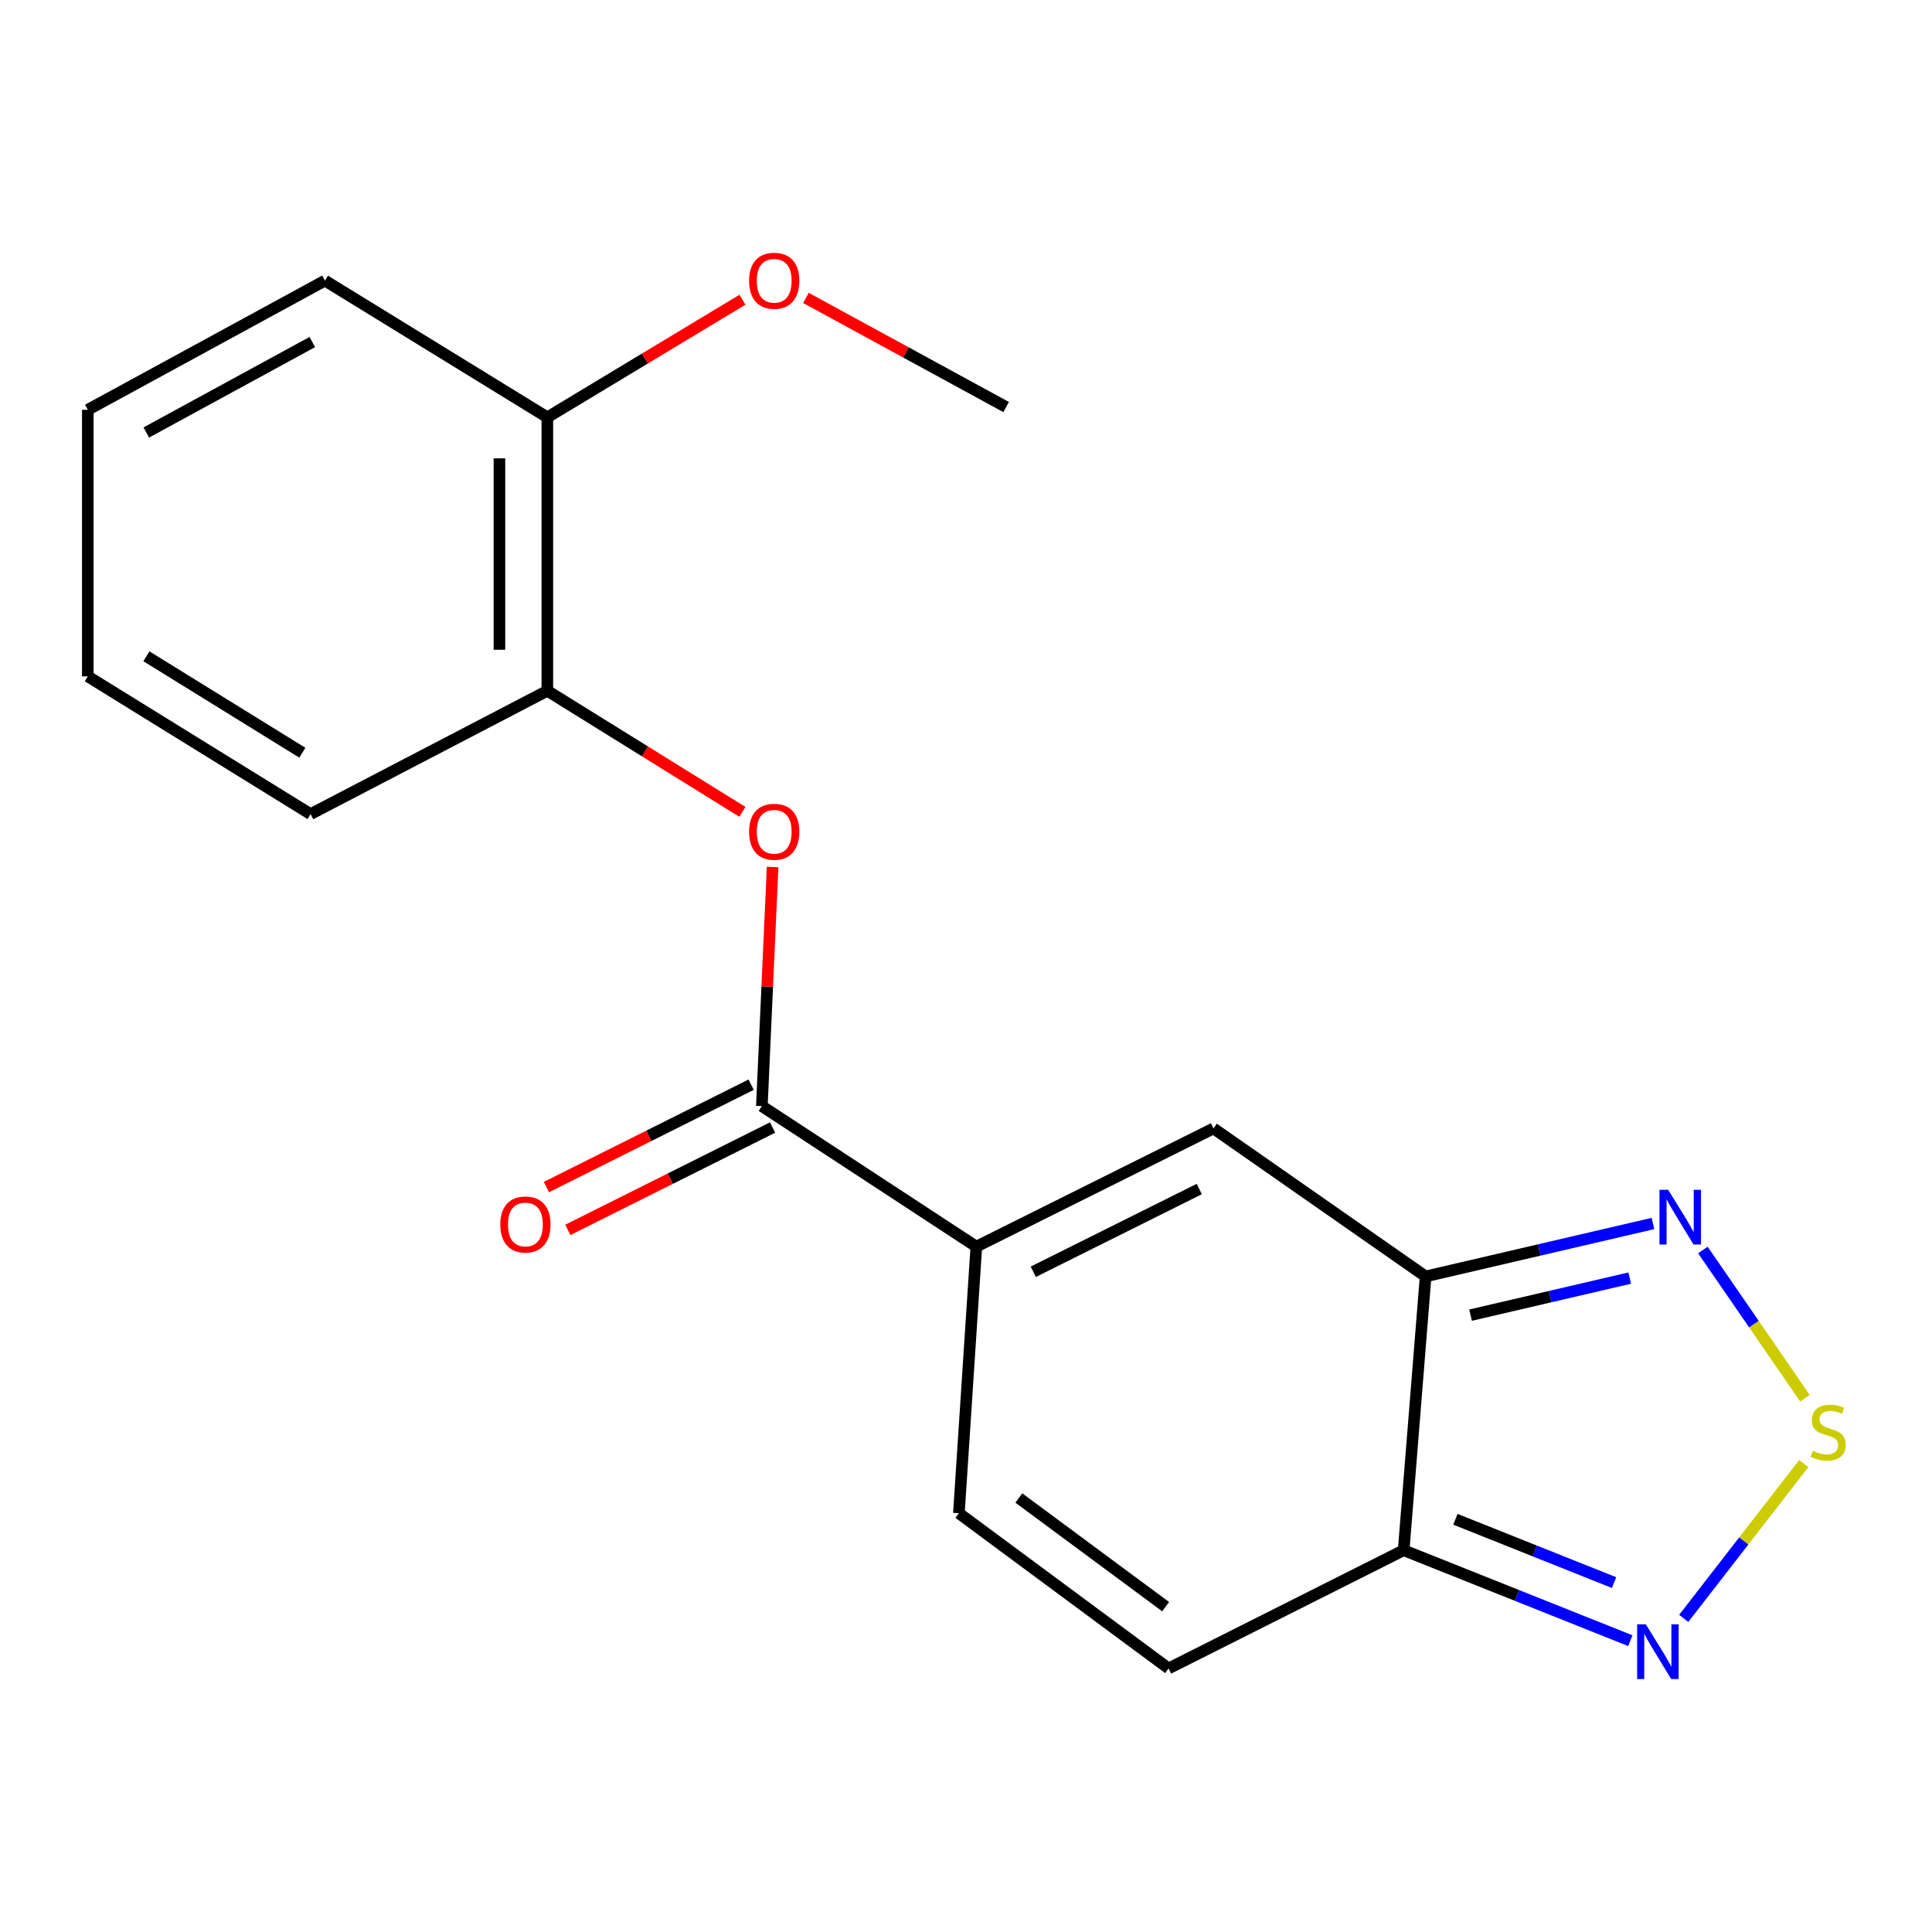 <?xml version='1.0' encoding='iso-8859-1'?>
<svg version='1.1' baseProfile='full'
              xmlns='http://www.w3.org/2000/svg'
                      xmlns:rdkit='http://www.rdkit.org/xml'
                      xmlns:xlink='http://www.w3.org/1999/xlink'
                  xml:space='preserve'
width='1000px' height='1000px' viewBox='0 0 1000 1000'>
<!-- END OF HEADER -->
<rect style='opacity:1.0;fill:#FFFFFF;stroke:none' width='1000' height='1000' x='0' y='0'> </rect>
<path class='bond-2' d='M 737.895,660.682 L 726.531,802.391' style='fill:none;fill-rule:evenodd;stroke:#000000;stroke-width:6px;stroke-linecap:butt;stroke-linejoin:miter;stroke-opacity:1' />
<path class='bond-3' d='M 737.895,660.682 L 628.104,584.062' style='fill:none;fill-rule:evenodd;stroke:#000000;stroke-width:6px;stroke-linecap:butt;stroke-linejoin:miter;stroke-opacity:1' />
<path class='bond-5' d='M 737.895,660.682 L 796.729,646.98' style='fill:none;fill-rule:evenodd;stroke:#000000;stroke-width:6px;stroke-linecap:butt;stroke-linejoin:miter;stroke-opacity:1' />
<path class='bond-5' d='M 796.729,646.98 L 855.563,633.279' style='fill:none;fill-rule:evenodd;stroke:#0000FF;stroke-width:6px;stroke-linecap:butt;stroke-linejoin:miter;stroke-opacity:1' />
<path class='bond-5' d='M 761.17,680.721 L 802.353,671.13' style='fill:none;fill-rule:evenodd;stroke:#000000;stroke-width:6px;stroke-linecap:butt;stroke-linejoin:miter;stroke-opacity:1' />
<path class='bond-5' d='M 802.353,671.13 L 843.537,661.539' style='fill:none;fill-rule:evenodd;stroke:#0000FF;stroke-width:6px;stroke-linecap:butt;stroke-linejoin:miter;stroke-opacity:1' />
<path class='bond-0' d='M 505.351,645.253 L 628.104,584.062' style='fill:none;fill-rule:evenodd;stroke:#000000;stroke-width:6px;stroke-linecap:butt;stroke-linejoin:miter;stroke-opacity:1' />
<path class='bond-0' d='M 534.826,658.266 L 620.754,615.432' style='fill:none;fill-rule:evenodd;stroke:#000000;stroke-width:6px;stroke-linecap:butt;stroke-linejoin:miter;stroke-opacity:1' />
<path class='bond-4' d='M 505.351,645.253 L 394.334,572.518' style='fill:none;fill-rule:evenodd;stroke:#000000;stroke-width:6px;stroke-linecap:butt;stroke-linejoin:miter;stroke-opacity:1' />
<path class='bond-7' d='M 505.351,645.253 L 496.314,783.243' style='fill:none;fill-rule:evenodd;stroke:#000000;stroke-width:6px;stroke-linecap:butt;stroke-linejoin:miter;stroke-opacity:1' />
<path class='bond-1' d='M 934.241,723.717 L 907.82,685.356' style='fill:none;fill-rule:evenodd;stroke:#CCCC00;stroke-width:6px;stroke-linecap:butt;stroke-linejoin:miter;stroke-opacity:1' />
<path class='bond-1' d='M 907.82,685.356 L 881.398,646.995' style='fill:none;fill-rule:evenodd;stroke:#0000FF;stroke-width:6px;stroke-linecap:butt;stroke-linejoin:miter;stroke-opacity:1' />
<path class='bond-20' d='M 933.615,757.56 L 902.556,797.612' style='fill:none;fill-rule:evenodd;stroke:#CCCC00;stroke-width:6px;stroke-linecap:butt;stroke-linejoin:miter;stroke-opacity:1' />
<path class='bond-20' d='M 902.556,797.612 L 871.497,837.663' style='fill:none;fill-rule:evenodd;stroke:#0000FF;stroke-width:6px;stroke-linecap:butt;stroke-linejoin:miter;stroke-opacity:1' />
<path class='bond-6' d='M 726.531,802.391 L 785.188,825.797' style='fill:none;fill-rule:evenodd;stroke:#000000;stroke-width:6px;stroke-linecap:butt;stroke-linejoin:miter;stroke-opacity:1' />
<path class='bond-6' d='M 785.188,825.797 L 843.846,849.204' style='fill:none;fill-rule:evenodd;stroke:#0000FF;stroke-width:6px;stroke-linecap:butt;stroke-linejoin:miter;stroke-opacity:1' />
<path class='bond-6' d='M 753.318,786.382 L 794.378,802.767' style='fill:none;fill-rule:evenodd;stroke:#000000;stroke-width:6px;stroke-linecap:butt;stroke-linejoin:miter;stroke-opacity:1' />
<path class='bond-6' d='M 794.378,802.767 L 835.439,819.152' style='fill:none;fill-rule:evenodd;stroke:#0000FF;stroke-width:6px;stroke-linecap:butt;stroke-linejoin:miter;stroke-opacity:1' />
<path class='bond-9' d='M 726.531,802.391 L 604.851,863.581' style='fill:none;fill-rule:evenodd;stroke:#000000;stroke-width:6px;stroke-linecap:butt;stroke-linejoin:miter;stroke-opacity:1' />
<path class='bond-8' d='M 394.334,572.518 L 397.118,510.636' style='fill:none;fill-rule:evenodd;stroke:#000000;stroke-width:6px;stroke-linecap:butt;stroke-linejoin:miter;stroke-opacity:1' />
<path class='bond-8' d='M 397.118,510.636 L 399.902,448.753' style='fill:none;fill-rule:evenodd;stroke:#FF0000;stroke-width:6px;stroke-linecap:butt;stroke-linejoin:miter;stroke-opacity:1' />
<path class='bond-11' d='M 388.789,561.429 L 335.809,587.919' style='fill:none;fill-rule:evenodd;stroke:#000000;stroke-width:6px;stroke-linecap:butt;stroke-linejoin:miter;stroke-opacity:1' />
<path class='bond-11' d='M 335.809,587.919 L 282.828,614.41' style='fill:none;fill-rule:evenodd;stroke:#FF0000;stroke-width:6px;stroke-linecap:butt;stroke-linejoin:miter;stroke-opacity:1' />
<path class='bond-11' d='M 399.878,583.607 L 346.898,610.098' style='fill:none;fill-rule:evenodd;stroke:#000000;stroke-width:6px;stroke-linecap:butt;stroke-linejoin:miter;stroke-opacity:1' />
<path class='bond-11' d='M 346.898,610.098 L 293.917,636.588' style='fill:none;fill-rule:evenodd;stroke:#FF0000;stroke-width:6px;stroke-linecap:butt;stroke-linejoin:miter;stroke-opacity:1' />
<path class='bond-19' d='M 496.314,783.243 L 604.851,863.581' style='fill:none;fill-rule:evenodd;stroke:#000000;stroke-width:6px;stroke-linecap:butt;stroke-linejoin:miter;stroke-opacity:1' />
<path class='bond-19' d='M 527.347,775.363 L 603.323,831.6' style='fill:none;fill-rule:evenodd;stroke:#000000;stroke-width:6px;stroke-linecap:butt;stroke-linejoin:miter;stroke-opacity:1' />
<path class='bond-10' d='M 384.27,420.223 L 333.787,388.887' style='fill:none;fill-rule:evenodd;stroke:#FF0000;stroke-width:6px;stroke-linecap:butt;stroke-linejoin:miter;stroke-opacity:1' />
<path class='bond-10' d='M 333.787,388.887 L 283.303,357.551' style='fill:none;fill-rule:evenodd;stroke:#000000;stroke-width:6px;stroke-linecap:butt;stroke-linejoin:miter;stroke-opacity:1' />
<path class='bond-12' d='M 283.303,357.551 L 283.303,216.008' style='fill:none;fill-rule:evenodd;stroke:#000000;stroke-width:6px;stroke-linecap:butt;stroke-linejoin:miter;stroke-opacity:1' />
<path class='bond-12' d='M 258.507,336.32 L 258.507,237.239' style='fill:none;fill-rule:evenodd;stroke:#000000;stroke-width:6px;stroke-linecap:butt;stroke-linejoin:miter;stroke-opacity:1' />
<path class='bond-14' d='M 283.303,357.551 L 160.742,421.387' style='fill:none;fill-rule:evenodd;stroke:#000000;stroke-width:6px;stroke-linecap:butt;stroke-linejoin:miter;stroke-opacity:1' />
<path class='bond-13' d='M 283.303,216.008 L 333.8,185.575' style='fill:none;fill-rule:evenodd;stroke:#000000;stroke-width:6px;stroke-linecap:butt;stroke-linejoin:miter;stroke-opacity:1' />
<path class='bond-13' d='M 333.8,185.575 L 384.298,155.143' style='fill:none;fill-rule:evenodd;stroke:#FF0000;stroke-width:6px;stroke-linecap:butt;stroke-linejoin:miter;stroke-opacity:1' />
<path class='bond-15' d='M 283.303,216.008 L 168.195,145.243' style='fill:none;fill-rule:evenodd;stroke:#000000;stroke-width:6px;stroke-linecap:butt;stroke-linejoin:miter;stroke-opacity:1' />
<path class='bond-16' d='M 417.144,154.193 L 468.962,182.442' style='fill:none;fill-rule:evenodd;stroke:#FF0000;stroke-width:6px;stroke-linecap:butt;stroke-linejoin:miter;stroke-opacity:1' />
<path class='bond-16' d='M 468.962,182.442 L 520.779,210.69' style='fill:none;fill-rule:evenodd;stroke:#000000;stroke-width:6px;stroke-linecap:butt;stroke-linejoin:miter;stroke-opacity:1' />
<path class='bond-17' d='M 160.742,421.387 L 45.455,350.099' style='fill:none;fill-rule:evenodd;stroke:#000000;stroke-width:6px;stroke-linecap:butt;stroke-linejoin:miter;stroke-opacity:1' />
<path class='bond-17' d='M 156.49,389.604 L 75.788,339.702' style='fill:none;fill-rule:evenodd;stroke:#000000;stroke-width:6px;stroke-linecap:butt;stroke-linejoin:miter;stroke-opacity:1' />
<path class='bond-21' d='M 168.195,145.243 L 45.455,212.109' style='fill:none;fill-rule:evenodd;stroke:#000000;stroke-width:6px;stroke-linecap:butt;stroke-linejoin:miter;stroke-opacity:1' />
<path class='bond-21' d='M 161.646,177.047 L 75.728,223.853' style='fill:none;fill-rule:evenodd;stroke:#000000;stroke-width:6px;stroke-linecap:butt;stroke-linejoin:miter;stroke-opacity:1' />
<path class='bond-18' d='M 45.455,350.099 L 45.455,212.109' style='fill:none;fill-rule:evenodd;stroke:#000000;stroke-width:6px;stroke-linecap:butt;stroke-linejoin:miter;stroke-opacity:1' />
<path  class='atom-2' d='M 938.292 750.933
Q 938.612 751.053, 939.932 751.613
Q 941.252 752.173, 942.692 752.533
Q 944.172 752.853, 945.612 752.853
Q 948.292 752.853, 949.852 751.573
Q 951.412 750.253, 951.412 747.973
Q 951.412 746.413, 950.612 745.453
Q 949.852 744.493, 948.652 743.973
Q 947.452 743.453, 945.452 742.853
Q 942.932 742.093, 941.412 741.373
Q 939.932 740.653, 938.852 739.133
Q 937.812 737.613, 937.812 735.053
Q 937.812 731.493, 940.212 729.293
Q 942.652 727.093, 947.452 727.093
Q 950.732 727.093, 954.452 728.653
L 953.532 731.733
Q 950.132 730.333, 947.572 730.333
Q 944.812 730.333, 943.292 731.493
Q 941.772 732.613, 941.812 734.573
Q 941.812 736.093, 942.572 737.013
Q 943.372 737.933, 944.492 738.453
Q 945.652 738.973, 947.572 739.573
Q 950.132 740.373, 951.652 741.173
Q 953.172 741.973, 954.252 743.613
Q 955.372 745.213, 955.372 747.973
Q 955.372 751.893, 952.732 754.013
Q 950.132 756.093, 945.772 756.093
Q 943.252 756.093, 941.332 755.533
Q 939.452 755.013, 937.212 754.093
L 938.292 750.933
' fill='#CCCC00'/>
<path  class='atom-6' d='M 863.426 615.83
L 872.706 630.83
Q 873.626 632.31, 875.106 634.99
Q 876.586 637.67, 876.666 637.83
L 876.666 615.83
L 880.426 615.83
L 880.426 644.15
L 876.546 644.15
L 866.586 627.75
Q 865.426 625.83, 864.186 623.63
Q 862.986 621.43, 862.626 620.75
L 862.626 644.15
L 858.946 644.15
L 858.946 615.83
L 863.426 615.83
' fill='#0000FF'/>
<path  class='atom-7' d='M 851.868 840.743
L 861.148 855.743
Q 862.068 857.223, 863.548 859.903
Q 865.028 862.583, 865.108 862.743
L 865.108 840.743
L 868.868 840.743
L 868.868 869.063
L 864.988 869.063
L 855.028 852.663
Q 853.868 850.743, 852.628 848.543
Q 851.428 846.343, 851.068 845.663
L 851.068 869.063
L 847.388 869.063
L 847.388 840.743
L 851.868 840.743
' fill='#0000FF'/>
<path  class='atom-9' d='M 387.725 430.517
Q 387.725 423.717, 391.085 419.917
Q 394.445 416.117, 400.725 416.117
Q 407.005 416.117, 410.365 419.917
Q 413.725 423.717, 413.725 430.517
Q 413.725 437.397, 410.325 441.317
Q 406.925 445.197, 400.725 445.197
Q 394.485 445.197, 391.085 441.317
Q 387.725 437.437, 387.725 430.517
M 400.725 441.997
Q 405.045 441.997, 407.365 439.117
Q 409.725 436.197, 409.725 430.517
Q 409.725 424.957, 407.365 422.157
Q 405.045 419.317, 400.725 419.317
Q 396.405 419.317, 394.045 422.117
Q 391.725 424.917, 391.725 430.517
Q 391.725 436.237, 394.045 439.117
Q 396.405 441.997, 400.725 441.997
' fill='#FF0000'/>
<path  class='atom-12' d='M 258.952 633.789
Q 258.952 626.989, 262.312 623.189
Q 265.672 619.389, 271.952 619.389
Q 278.232 619.389, 281.592 623.189
Q 284.952 626.989, 284.952 633.789
Q 284.952 640.669, 281.552 644.589
Q 278.152 648.469, 271.952 648.469
Q 265.712 648.469, 262.312 644.589
Q 258.952 640.709, 258.952 633.789
M 271.952 645.269
Q 276.272 645.269, 278.592 642.389
Q 280.952 639.469, 280.952 633.789
Q 280.952 628.229, 278.592 625.429
Q 276.272 622.589, 271.952 622.589
Q 267.632 622.589, 265.272 625.389
Q 262.952 628.189, 262.952 633.789
Q 262.952 639.509, 265.272 642.389
Q 267.632 645.269, 271.952 645.269
' fill='#FF0000'/>
<path  class='atom-14' d='M 387.725 145.323
Q 387.725 138.523, 391.085 134.723
Q 394.445 130.923, 400.725 130.923
Q 407.005 130.923, 410.365 134.723
Q 413.725 138.523, 413.725 145.323
Q 413.725 152.203, 410.325 156.123
Q 406.925 160.003, 400.725 160.003
Q 394.485 160.003, 391.085 156.123
Q 387.725 152.243, 387.725 145.323
M 400.725 156.803
Q 405.045 156.803, 407.365 153.923
Q 409.725 151.003, 409.725 145.323
Q 409.725 139.763, 407.365 136.963
Q 405.045 134.123, 400.725 134.123
Q 396.405 134.123, 394.045 136.923
Q 391.725 139.723, 391.725 145.323
Q 391.725 151.043, 394.045 153.923
Q 396.405 156.803, 400.725 156.803
' fill='#FF0000'/>
</svg>
